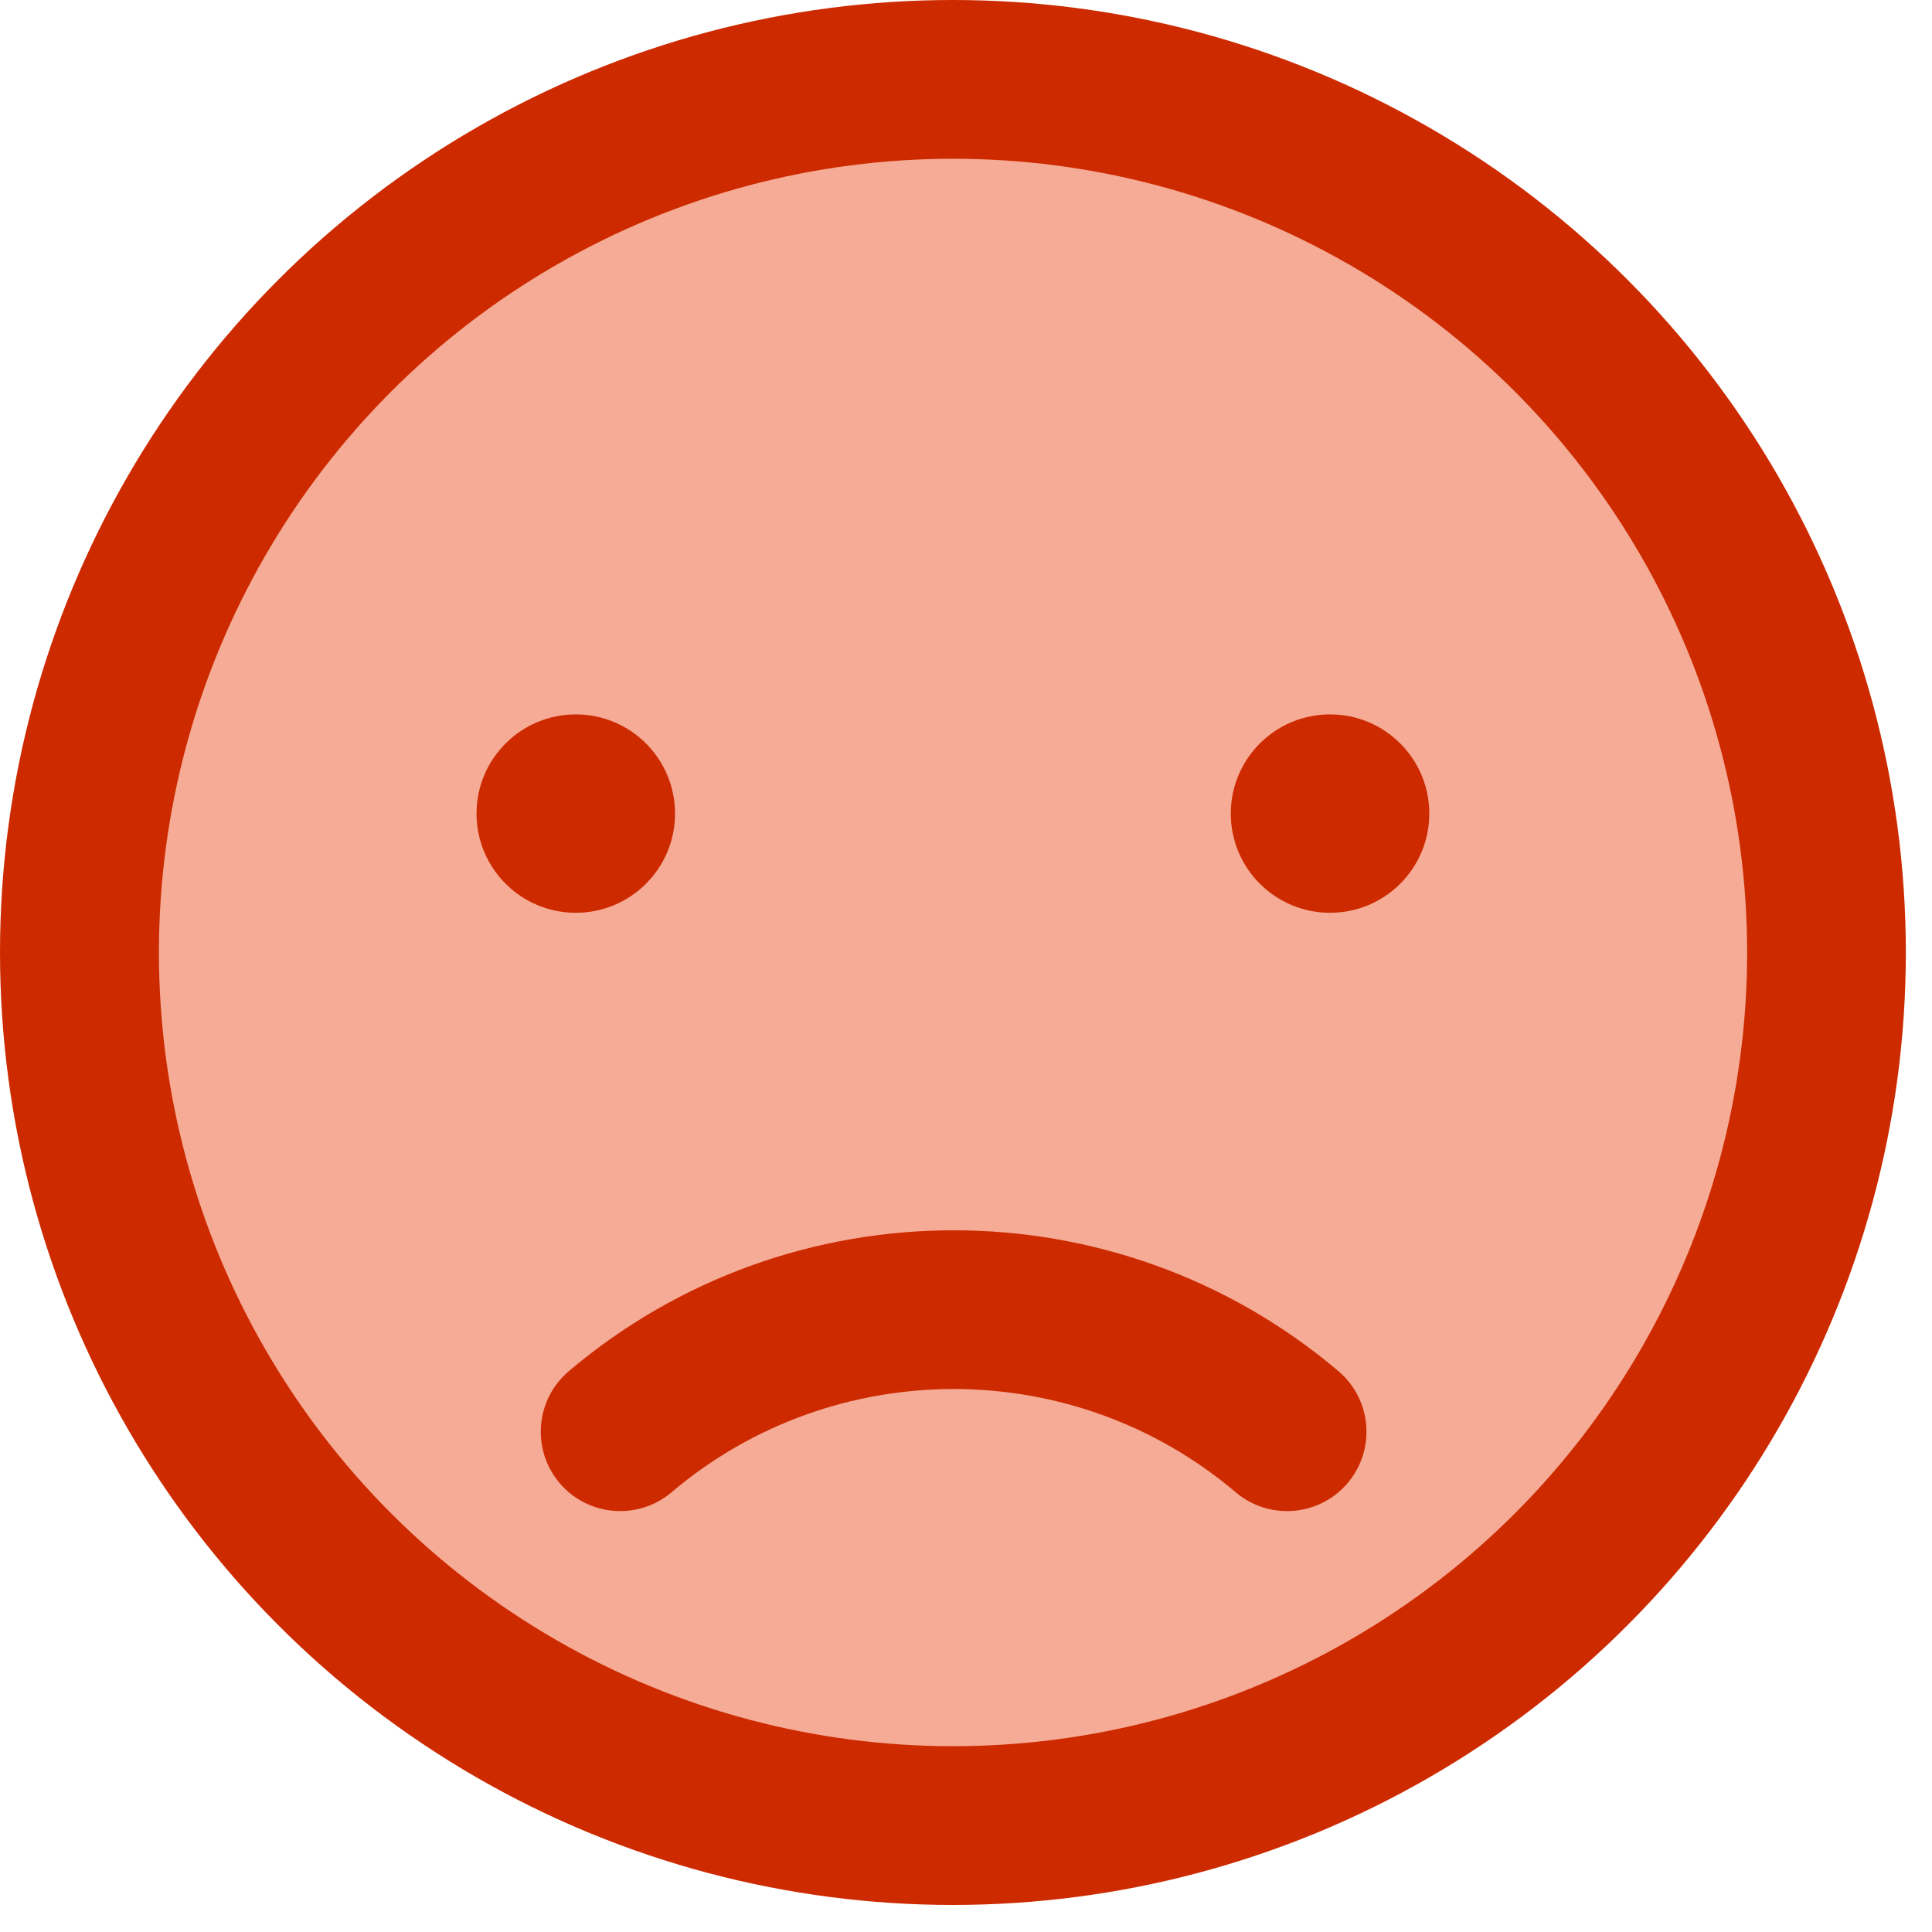 <svg width="35" height="35" viewBox="0 0 35 35" fill="none" xmlns="http://www.w3.org/2000/svg">
<ellipse cx="17.263" cy="17.255" rx="17.263" ry="17.255" fill="#CD2A00"/>
<ellipse cx="17.265" cy="17.255" rx="14.386" ry="14.379" fill="#F5AB95"/>
<path d="M12.166 27.034C15.107 24.54 19.445 24.54 22.386 27.034C22.992 27.547 23.9 27.473 24.414 26.867C24.927 26.261 24.853 25.354 24.247 24.84C20.232 21.437 14.32 21.437 10.305 24.84C9.699 25.354 9.624 26.261 10.138 26.867C10.652 27.473 11.56 27.547 12.166 27.034Z" fill="#CD2A00"/>
<ellipse cx="24.095" cy="14.739" rx="1.798" ry="1.797" fill="#CD2A00"/>
<ellipse cx="10.431" cy="14.739" rx="1.798" ry="1.797" fill="#CD2A00"/>
</svg>

